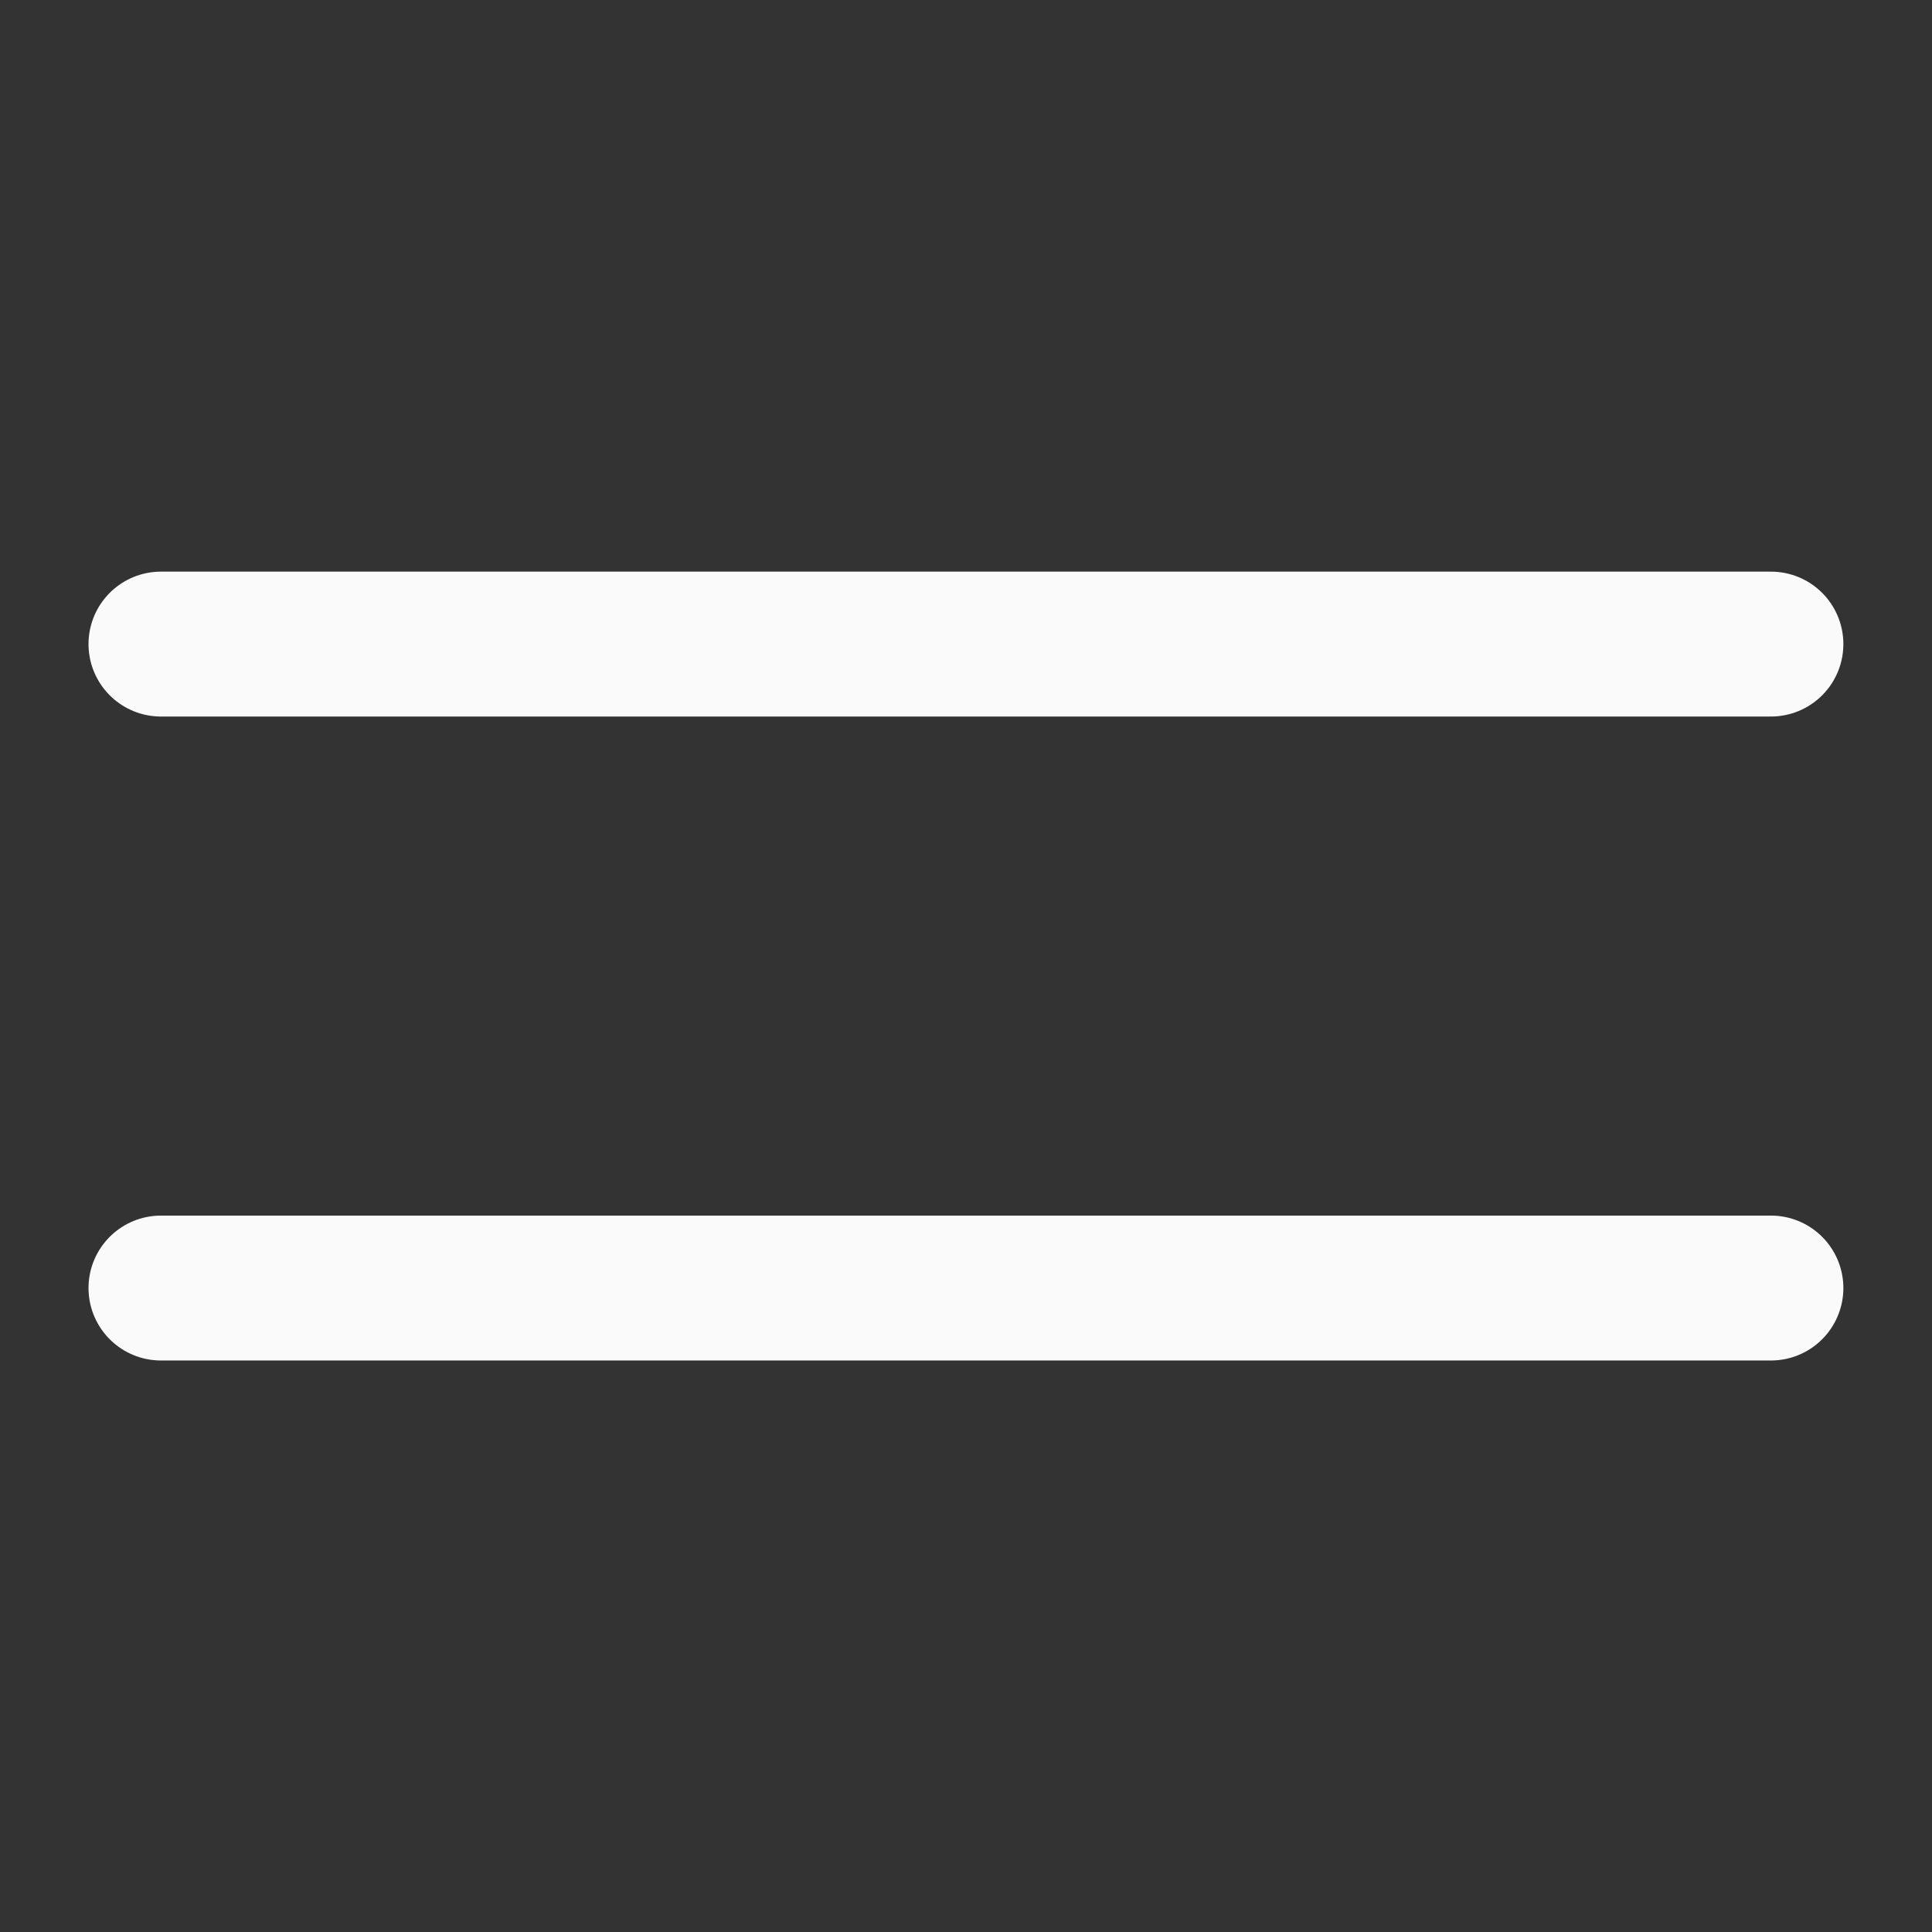 <svg width="16" height="16" viewBox="0 0 16 16" fill="none" xmlns="http://www.w3.org/2000/svg">
<rect x="0" y="0" width="16" height="16" fill="#333333" stroke="none"/>
<path d="M1.333 5.334H14.666" stroke="#FAFAFA" stroke-width="1.2" stroke-linecap="round" stroke-linejoin="round"/>
<path d="M1.333 10.667H14.666" stroke="#FAFAFA" stroke-width="1.2" stroke-linecap="round" stroke-linejoin="round"/>
</svg>
